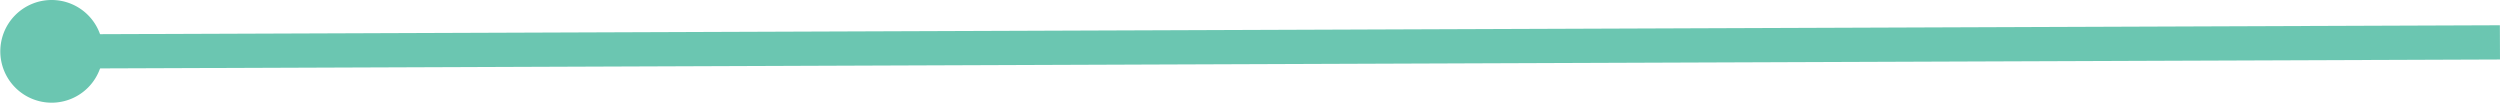 <svg id="Layer_1" data-name="Layer 1" xmlns="http://www.w3.org/2000/svg" xmlns:xlink="http://www.w3.org/1999/xlink" viewBox="0 0 730.39 30.08"><defs><style>.cls-1,.cls-3{fill:none;}.cls-2{clip-path:url(#clip-path);}.cls-3{stroke:#6bc6b1;stroke-miterlimit:10;stroke-width:10px;}.cls-4{fill:#6bc6b1;}</style><clipPath id="clip-path" transform="translate(0 -1.3)"><rect class="cls-1" width="730.38" height="30.08" transform="translate(-0.05 1.36) rotate(-0.21)"/></clipPath></defs><title>right_obj</title><g class="cls-2"><line class="cls-3" x1="730.37" y1="12.38" x2="14.29" y2="15.04"/><path class="cls-4" d="M15,1.3a15,15,0,1,0,15.09,15A15,15,0,0,0,15,1.3" transform="translate(0 -1.3)"/></g></svg>